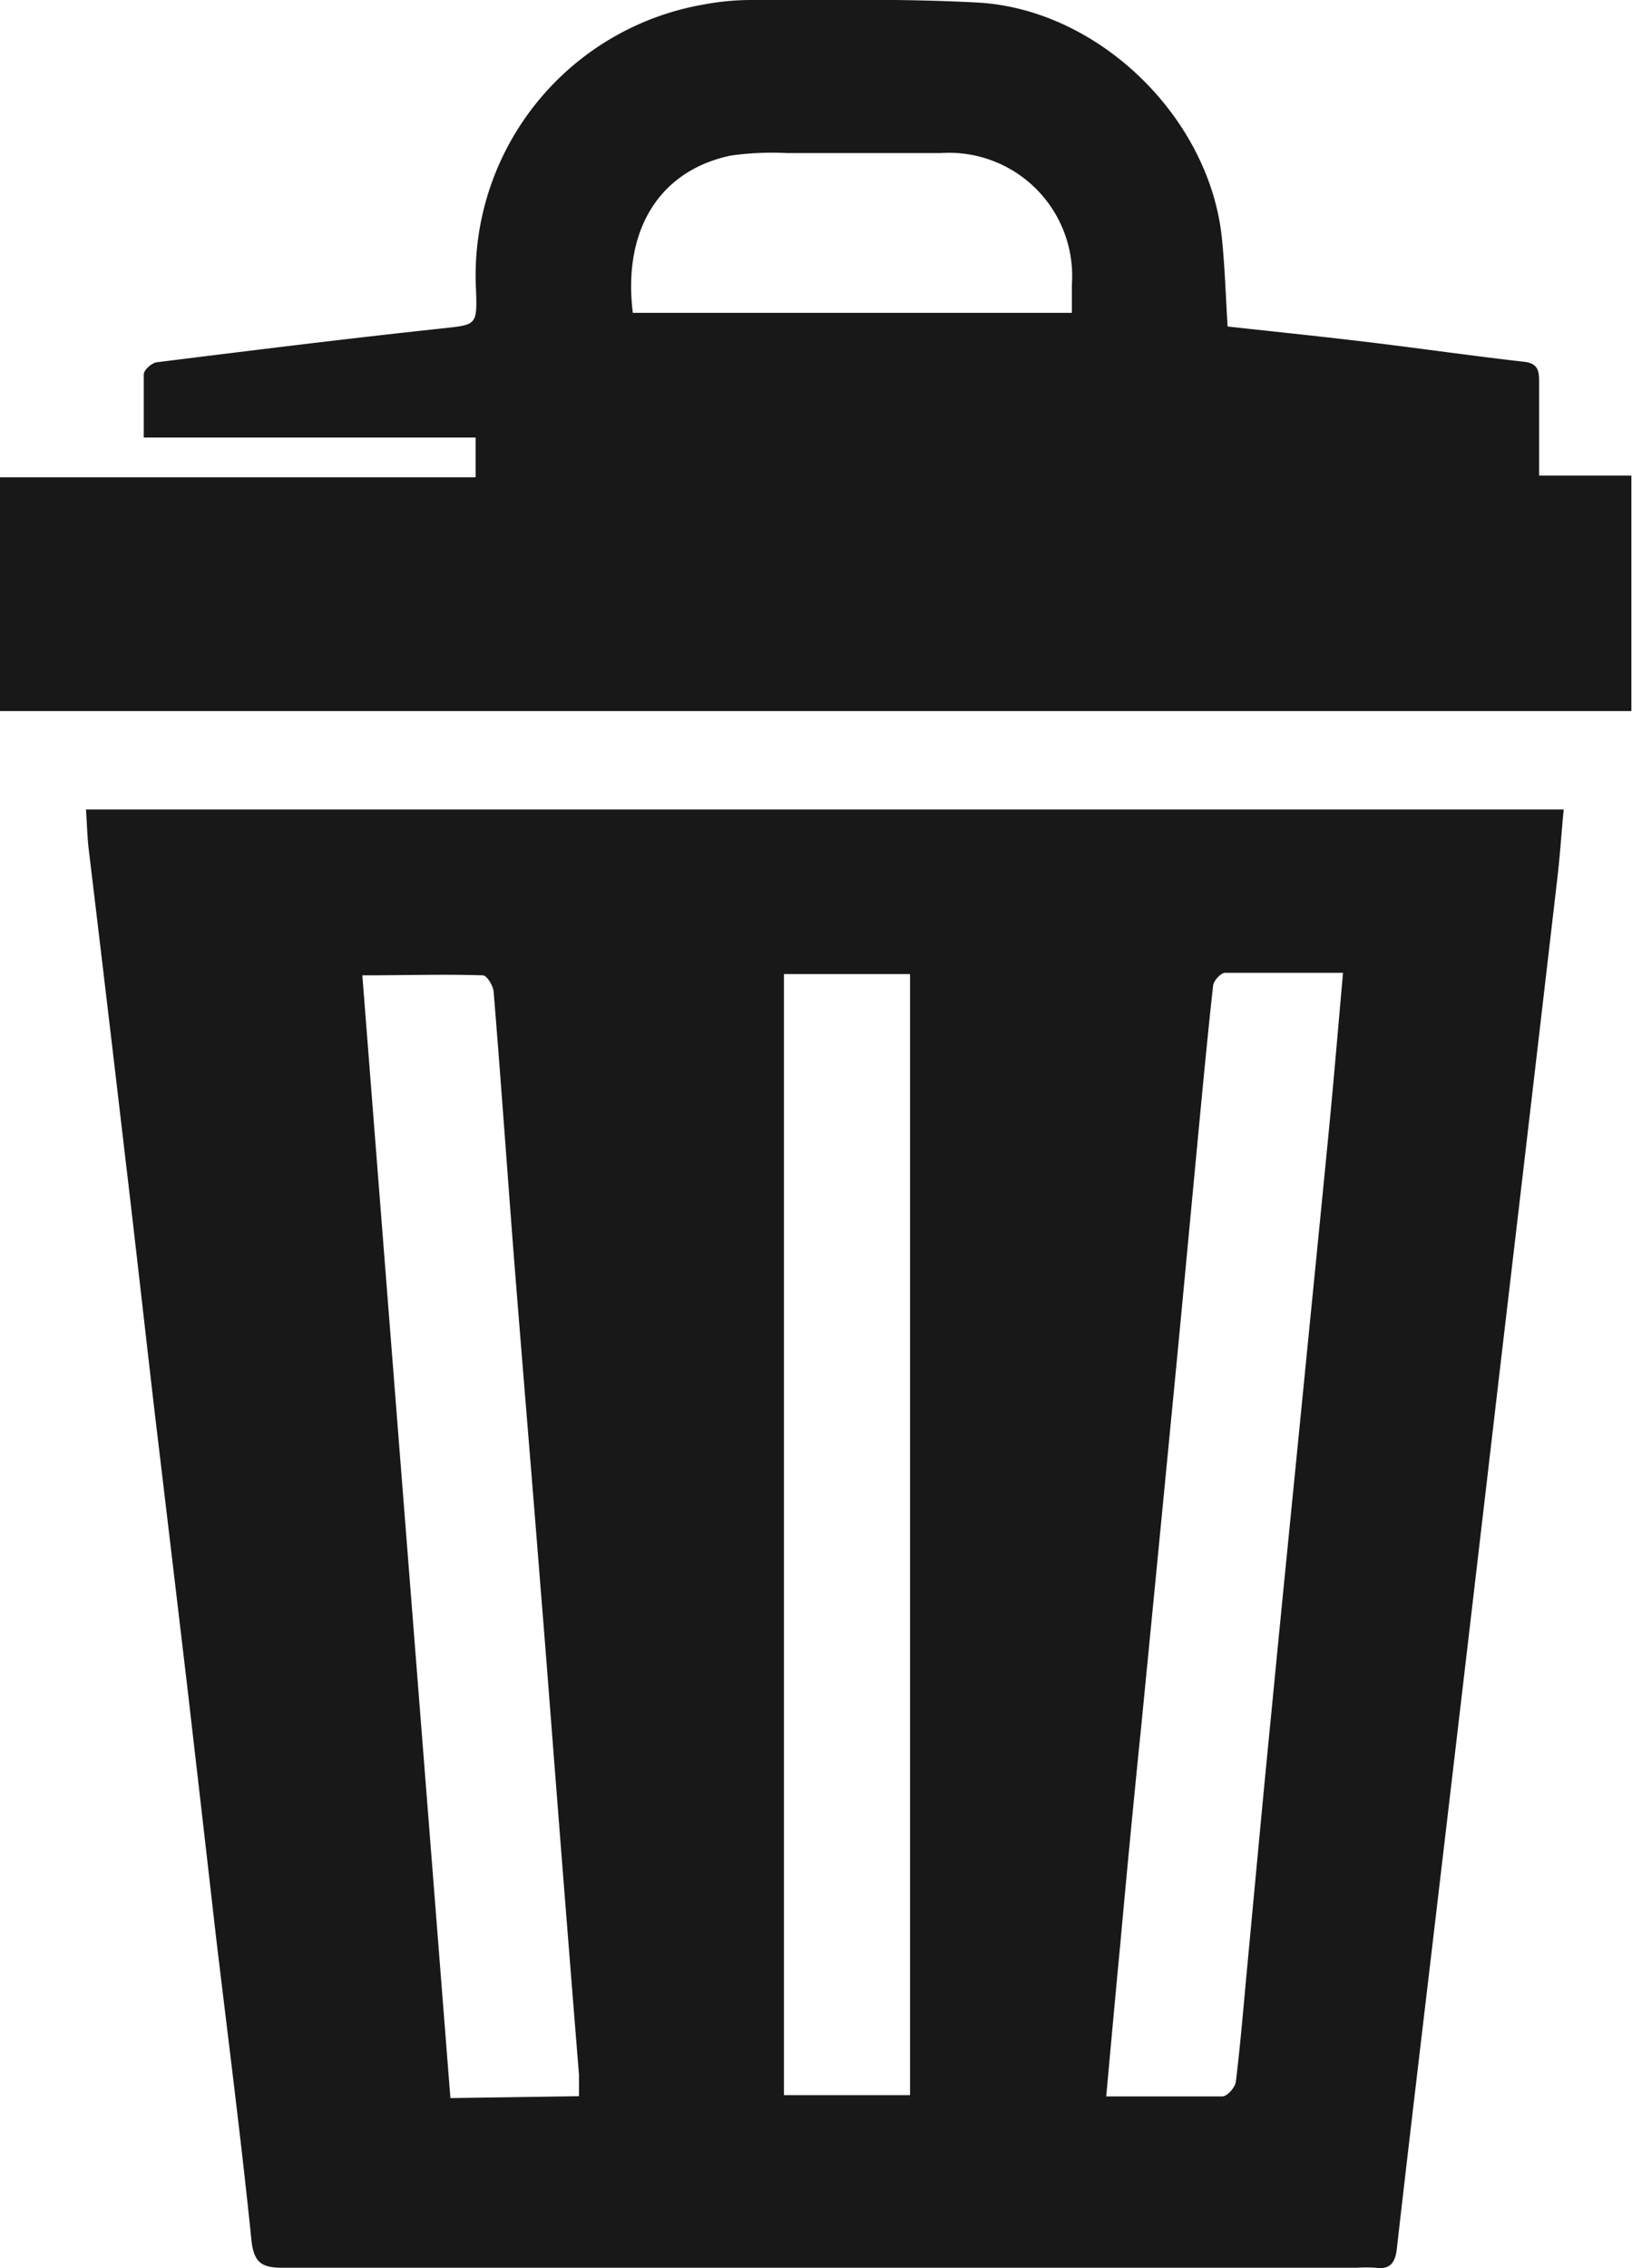 <?xml version="1.0" encoding="UTF-8"?> <svg xmlns="http://www.w3.org/2000/svg" viewBox="0 0 77.65 107.88"><defs><style>.cls-1{fill:#191818;}</style></defs><g id="Слой_2" data-name="Слой 2"><g id="Слой_1-2" data-name="Слой 1"><path class="cls-1" d="M43.3,46.33h-6V99.65h6Zm9.29,53.38c1.92,0,3.75,0,5.57,0,.23,0,.6-.42.64-.69.2-1.63.34-3.27.49-4.91.4-4.25.79-8.5,1.21-12.74.49-5.07,1-10.13,1.5-15.19.43-4.36.87-8.72,1.29-13.07.21-2.23.4-4.46.61-6.84-1.95,0-3.78,0-5.61,0-.2,0-.54.37-.57.6-.26,2.35-.48,4.69-.7,7-.4,4.21-.79,8.42-1.2,12.63Q55.07,74.25,54.31,82q-.53,5.2-1,10.39c-.23,2.41-.45,4.82-.68,7.37m-25.08-.06c0-.45,0-.74,0-1q-.56-6.94-1.1-13.88c-.24-3.06-.47-6.12-.72-9.18-.42-5.34-.87-10.67-1.29-16-.32-4.14-.61-8.29-.95-12.43,0-.3-.33-.82-.51-.82-1.9-.06-3.79,0-5.74,0,1.4,17.92,2.8,35.66,4.19,53.4ZM4.09,38.5H74.4c-.11,1.15-.18,2.25-.31,3.34q-1.34,11.53-2.7,23.08Q69.83,78.3,68.25,91.69c-.6,5.09-1.21,10.18-1.79,15.27-.07.62-.29,1-1,.9a6.76,6.76,0,0,0-.9,0q-25.56,0-51.11,0c-1,0-1.38-.24-1.49-1.34-.49-4.8-1.11-9.59-1.68-14.38Q9.58,86,8.87,79.88q-.75-6.34-1.51-12.7c-.48-4.13-.94-8.26-1.43-12.38q-.85-7.26-1.72-14.5c-.06-.55-.07-1.11-.12-1.8"></path><path class="cls-1" d="M30.09,14.88H51V13.53a5.86,5.86,0,0,0-6.24-6.25q-3.65,0-7.31,0a14,14,0,0,0-2.68.12c-3.4.71-5.15,3.55-4.66,7.48M22.63,22.7V20.81H6.84c0-1.06,0-2,0-3,0-.22.39-.55.62-.58,4.5-.56,9-1.12,13.49-1.6,1.7-.19,1.76-.11,1.7-1.81A13.08,13.08,0,0,1,33.45.22,12.37,12.37,0,0,1,35.8,0c3.56,0,7.13-.07,10.68.12,5.79.3,11.09,5.48,11.66,11.24.14,1.37.18,2.75.27,4.17,2.37.26,4.71.5,7,.78s4.75.63,7.13.9c.62.08.69.41.69.92,0,1.45,0,2.91,0,4.49h4.39v11.2H0V22.7Z"></path></g></g></svg> 
